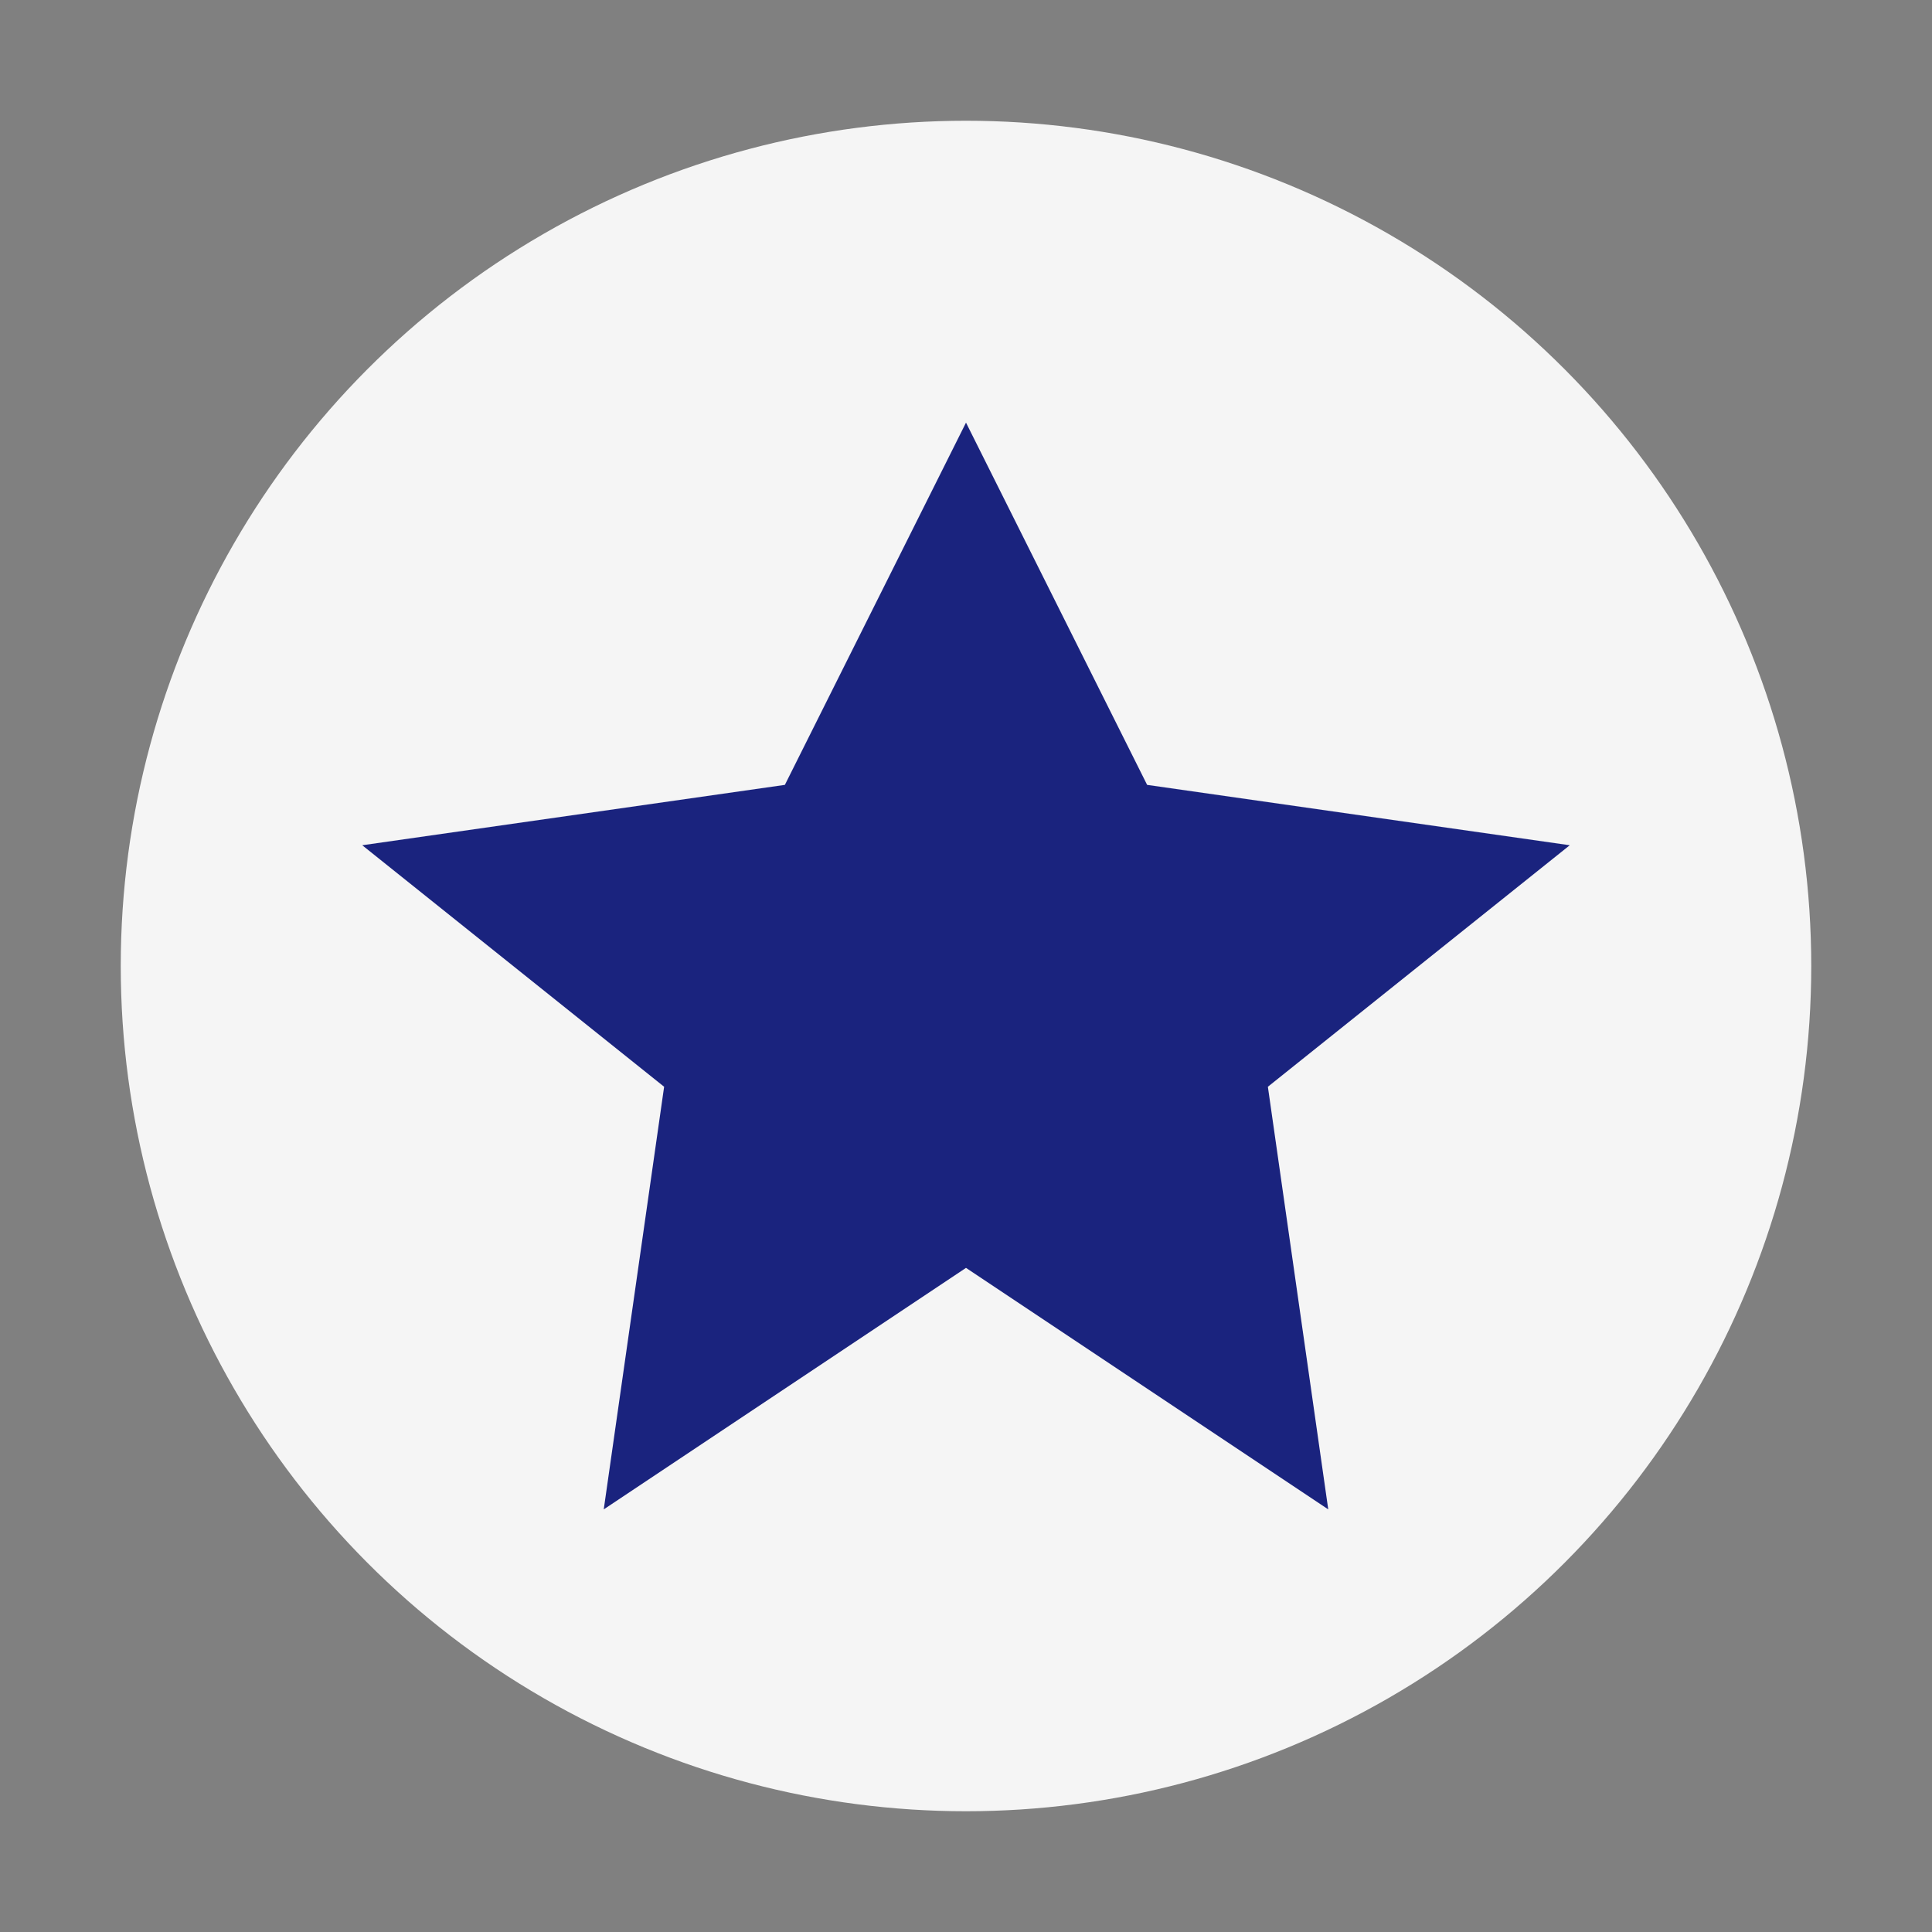 <?xml version="1.0" encoding="UTF-8"?>
<svg xmlns="http://www.w3.org/2000/svg" width="32" height="32" viewBox="0 0 32 32"><rect x="0" y="0" width="32" height="32" fill="#808080" stroke="none"/><circle cx="16" cy="16" r="14" fill="#F5F5F5"/><polygon points="16,7 19,13 26,14 21,18 22,25 16,21 10,25 11,18 6,14 13,13" fill="#1A237E"/></svg>